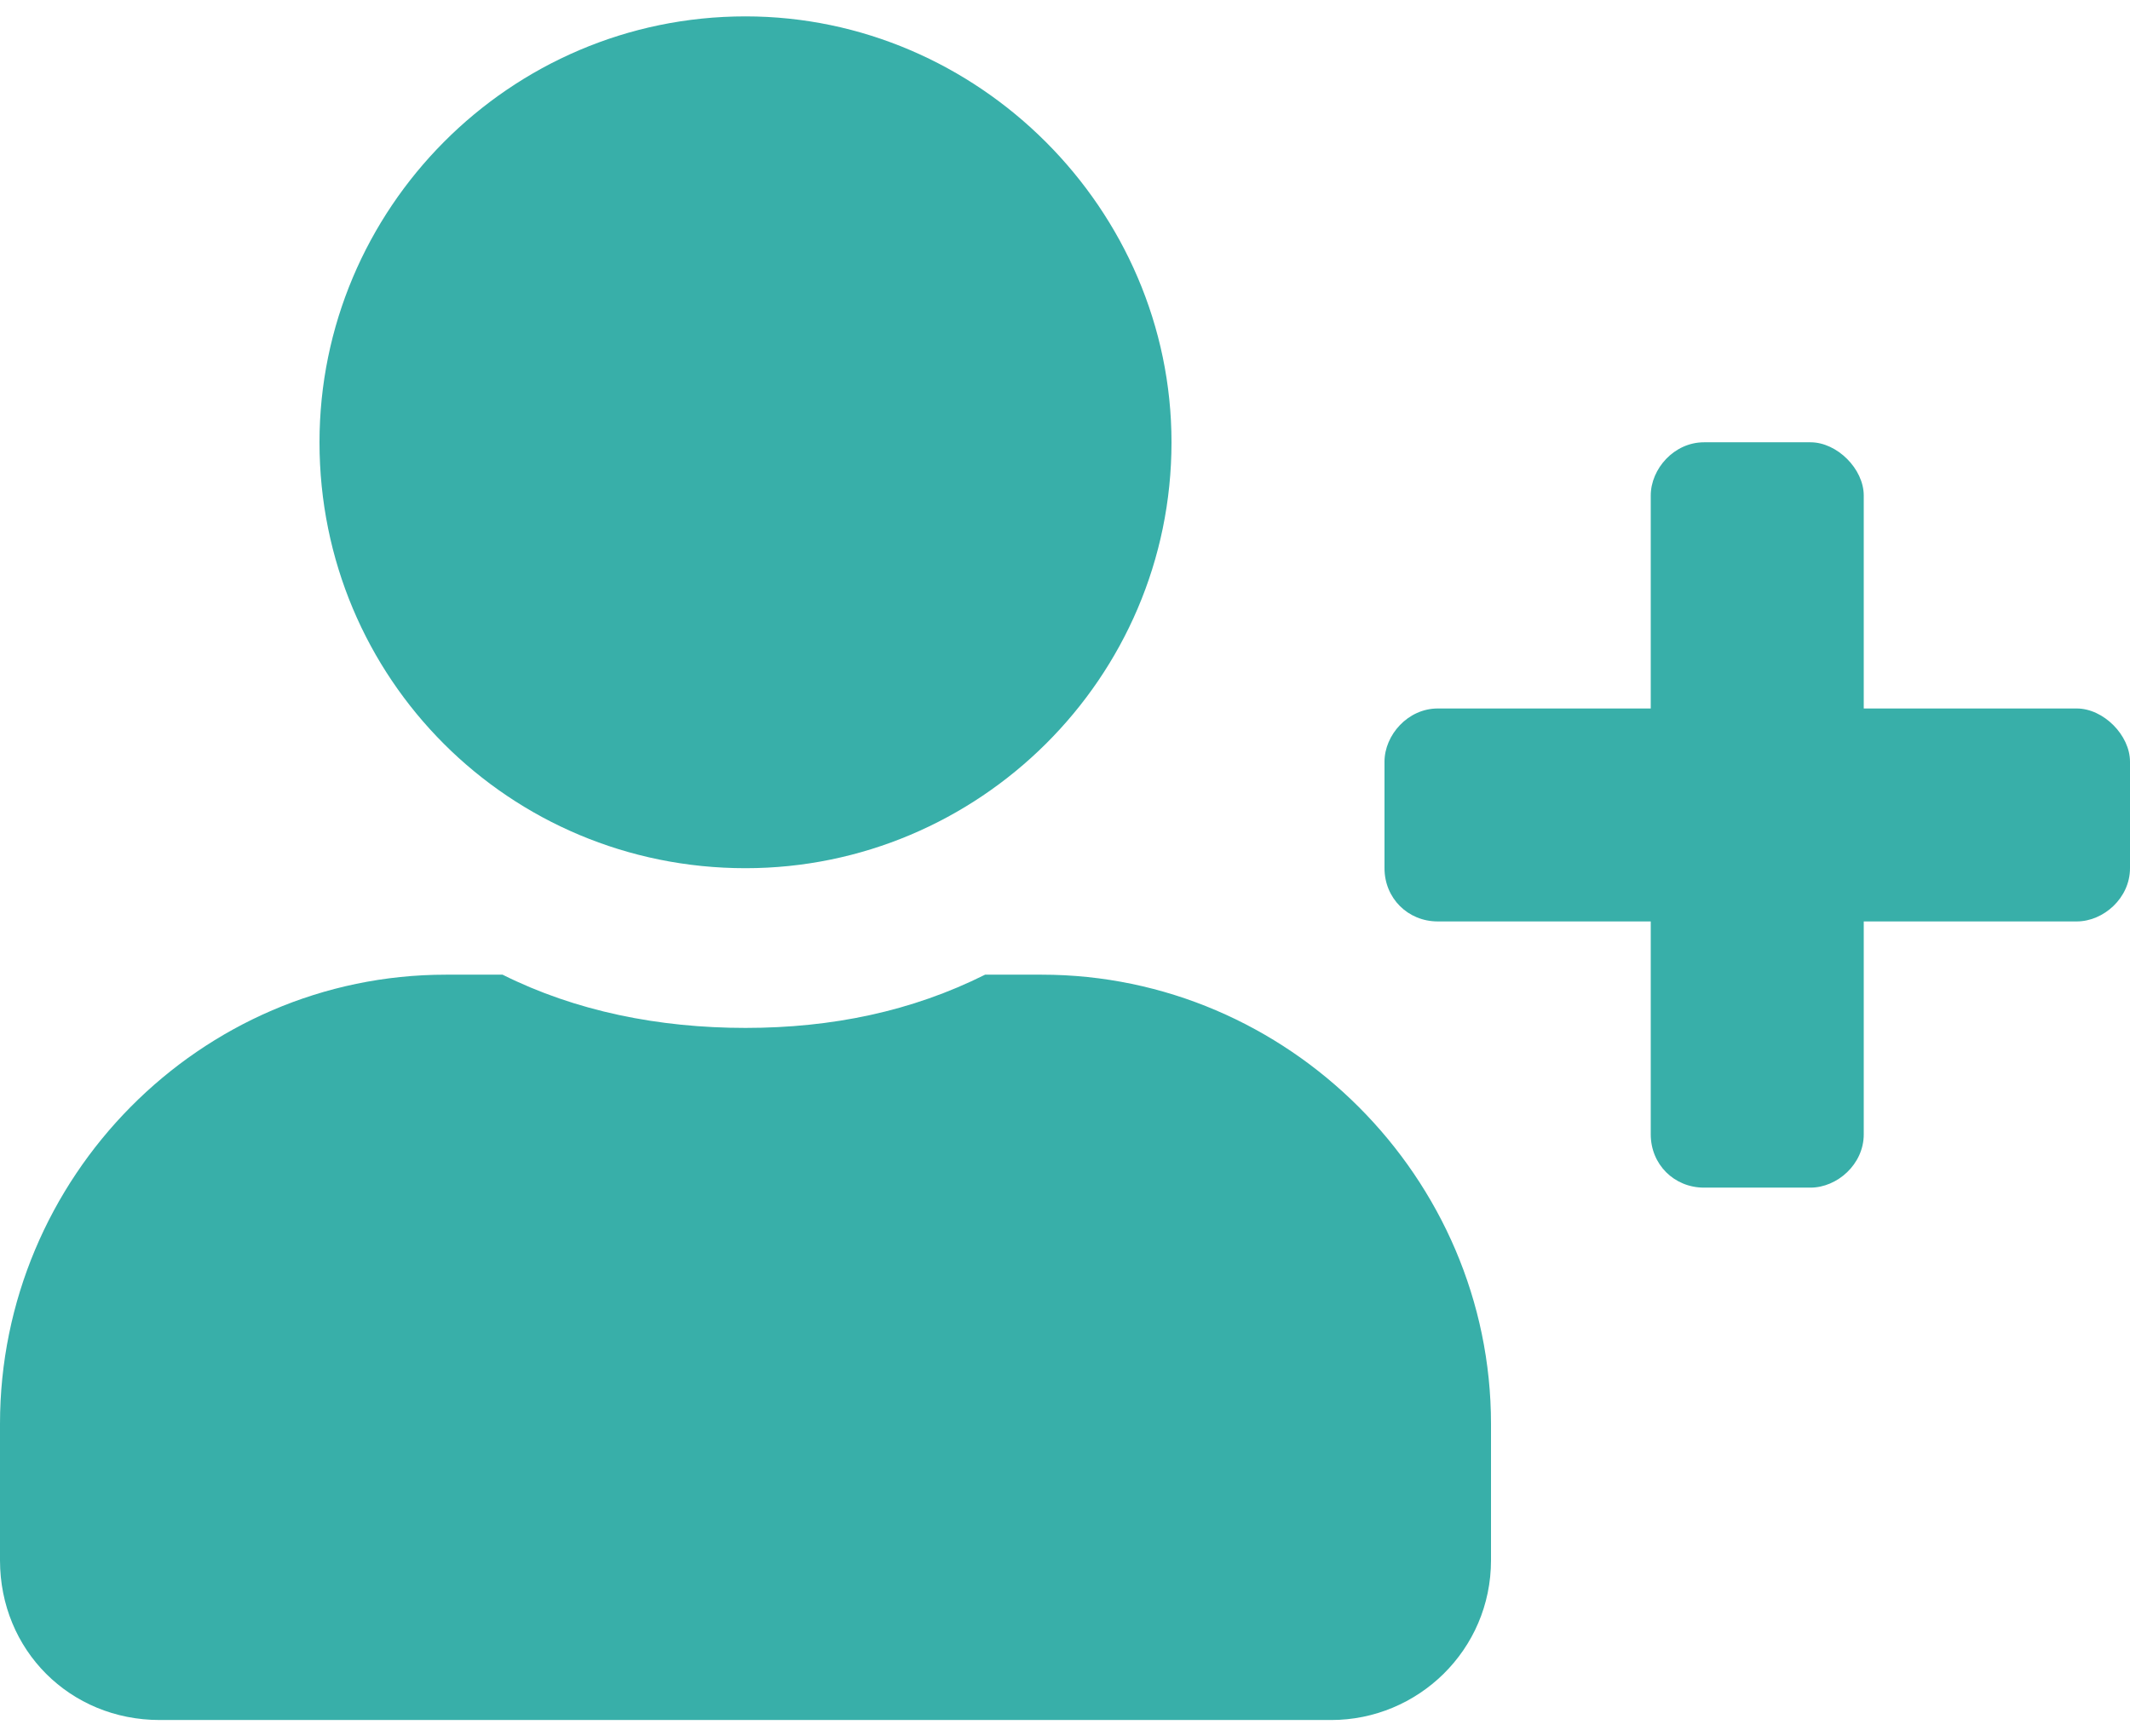 <?xml version="1.0" encoding="UTF-8"?>
<svg xmlns="http://www.w3.org/2000/svg" width="65" height="53" viewBox="0 0 65 53" fill="none">
  <path d="M63.375 21.625C64.188 21.625 65 22.438 65 23.25V26.5C65 27.414 64.188 28.125 63.375 28.125H56.875V34.625C56.875 35.539 56.062 36.25 55.25 36.25H52C51.086 36.25 50.375 35.539 50.375 34.625V28.125H43.875C42.961 28.125 42.25 27.414 42.25 26.5V23.25C42.25 22.438 42.961 21.625 43.875 21.625H50.375V15.125C50.375 14.312 51.086 13.5 52 13.5H55.25C56.062 13.5 56.875 14.312 56.875 15.125V21.625H63.375ZM22.75 26.5C15.539 26.5 9.75 20.711 9.75 13.5C9.75 6.391 15.539 0.5 22.75 0.5C29.859 0.5 35.75 6.391 35.75 13.5C35.75 20.711 29.859 26.5 22.75 26.5ZM31.789 29.75C39.305 29.75 45.5 35.945 45.5 43.461V47.625C45.5 50.367 43.266 52.5 40.625 52.5H4.875C2.133 52.5 0 50.367 0 47.625V43.461C0 35.945 6.094 29.75 13.609 29.75H15.336C17.57 30.867 20.109 31.375 22.75 31.375C25.391 31.375 27.828 30.867 30.062 29.75H31.789Z" fill="#38AFA9"></path>
</svg>
